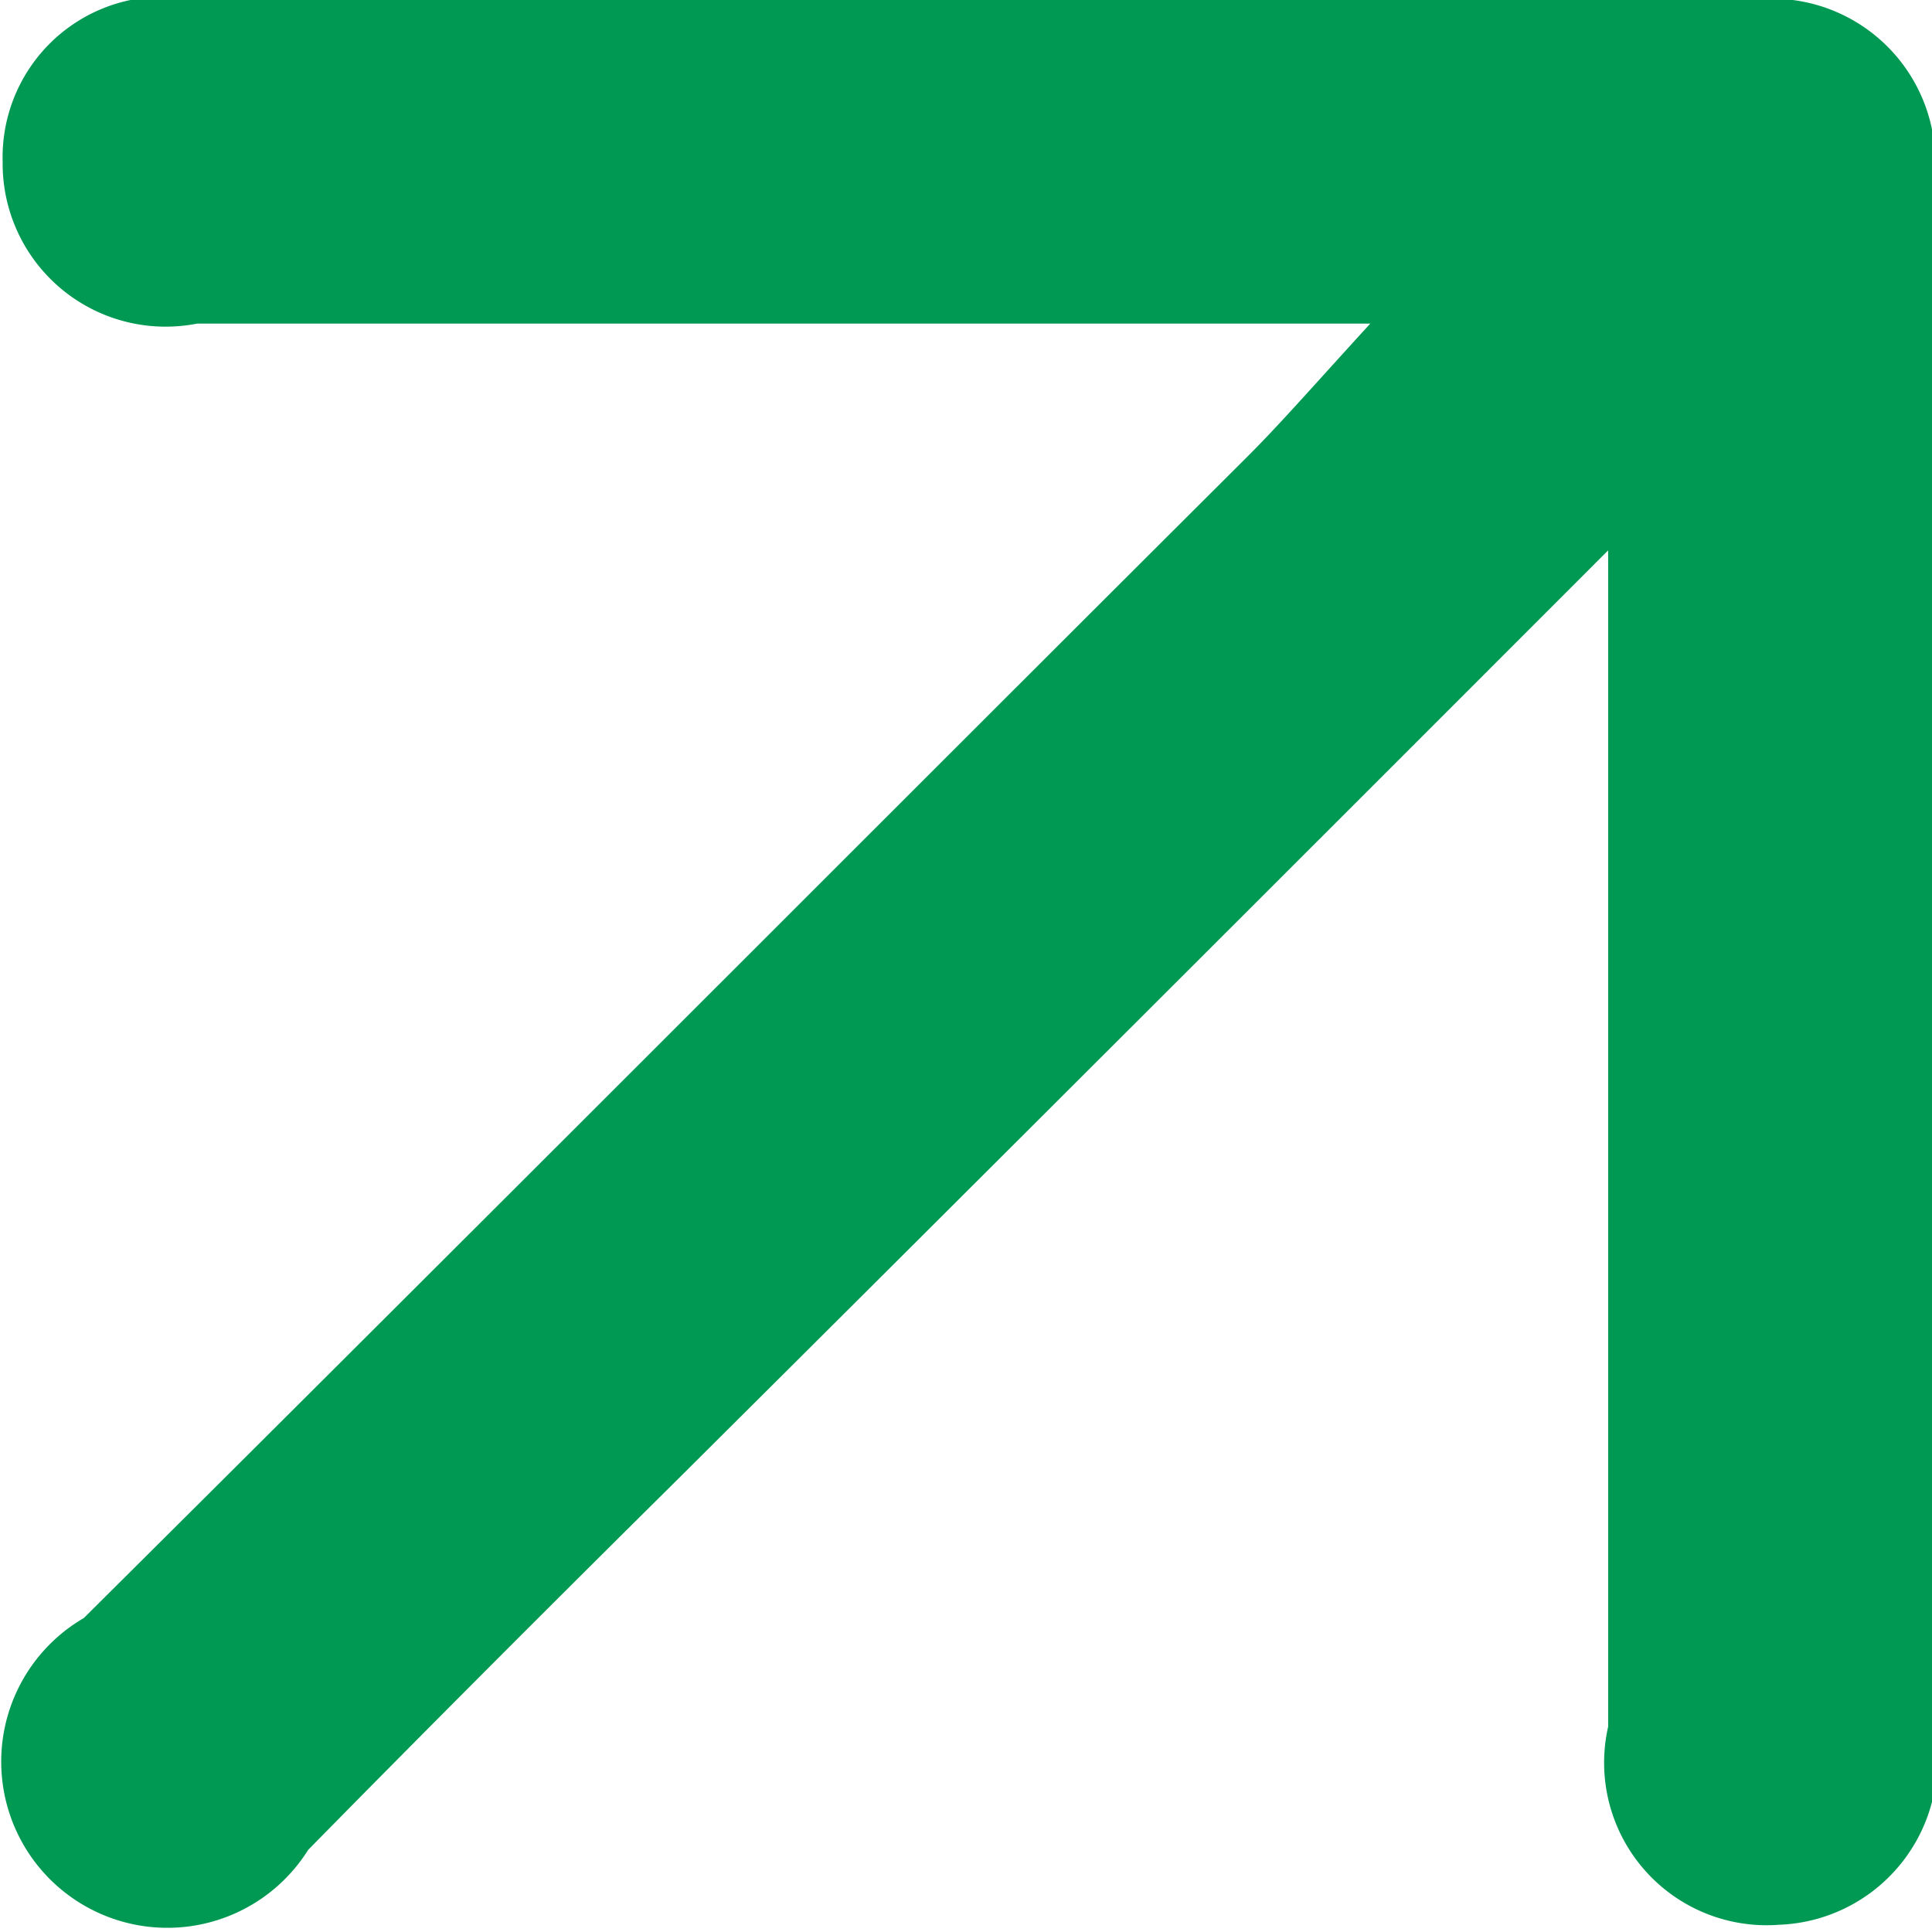 <svg xmlns="http://www.w3.org/2000/svg" width="8" height="8" viewBox="0 0 8 8">
  <defs>
    <style>
      .cls-1 {
        fill: #009953;
        stroke: #070002;
        stroke-width: 0;
        stroke-dasharray: 0.001 0 0 0;
        fill-rule: evenodd;
      }
    </style>
  </defs>
  <path id="形状_316_4_拷贝" data-name="形状 316 4 拷贝" class="cls-1" d="M837.658,5664.28c-1.369,1.37-2.6,2.6-3.836,3.83-0.515.51-1.035,1.03-1.546,1.55a0.688,0.688,0,1,1-.929-0.96c1.61-1.6,3.214-3.21,4.819-4.81,0.14-.14.27-0.29,0.508-0.55h-4.858a0.675,0.675,0,0,1-.805-0.67,0.665,0.665,0,0,1,.8-0.67h6.439a0.677,0.677,0,0,1,.755.78q0,3.18,0,6.36a0.68,0.68,0,0,1-.638.83,0.673,0.673,0,0,1-.708-0.82c0-1.34,0-2.67,0-4v-0.87Z" transform="translate(-831 -5662)"/>
</svg>
